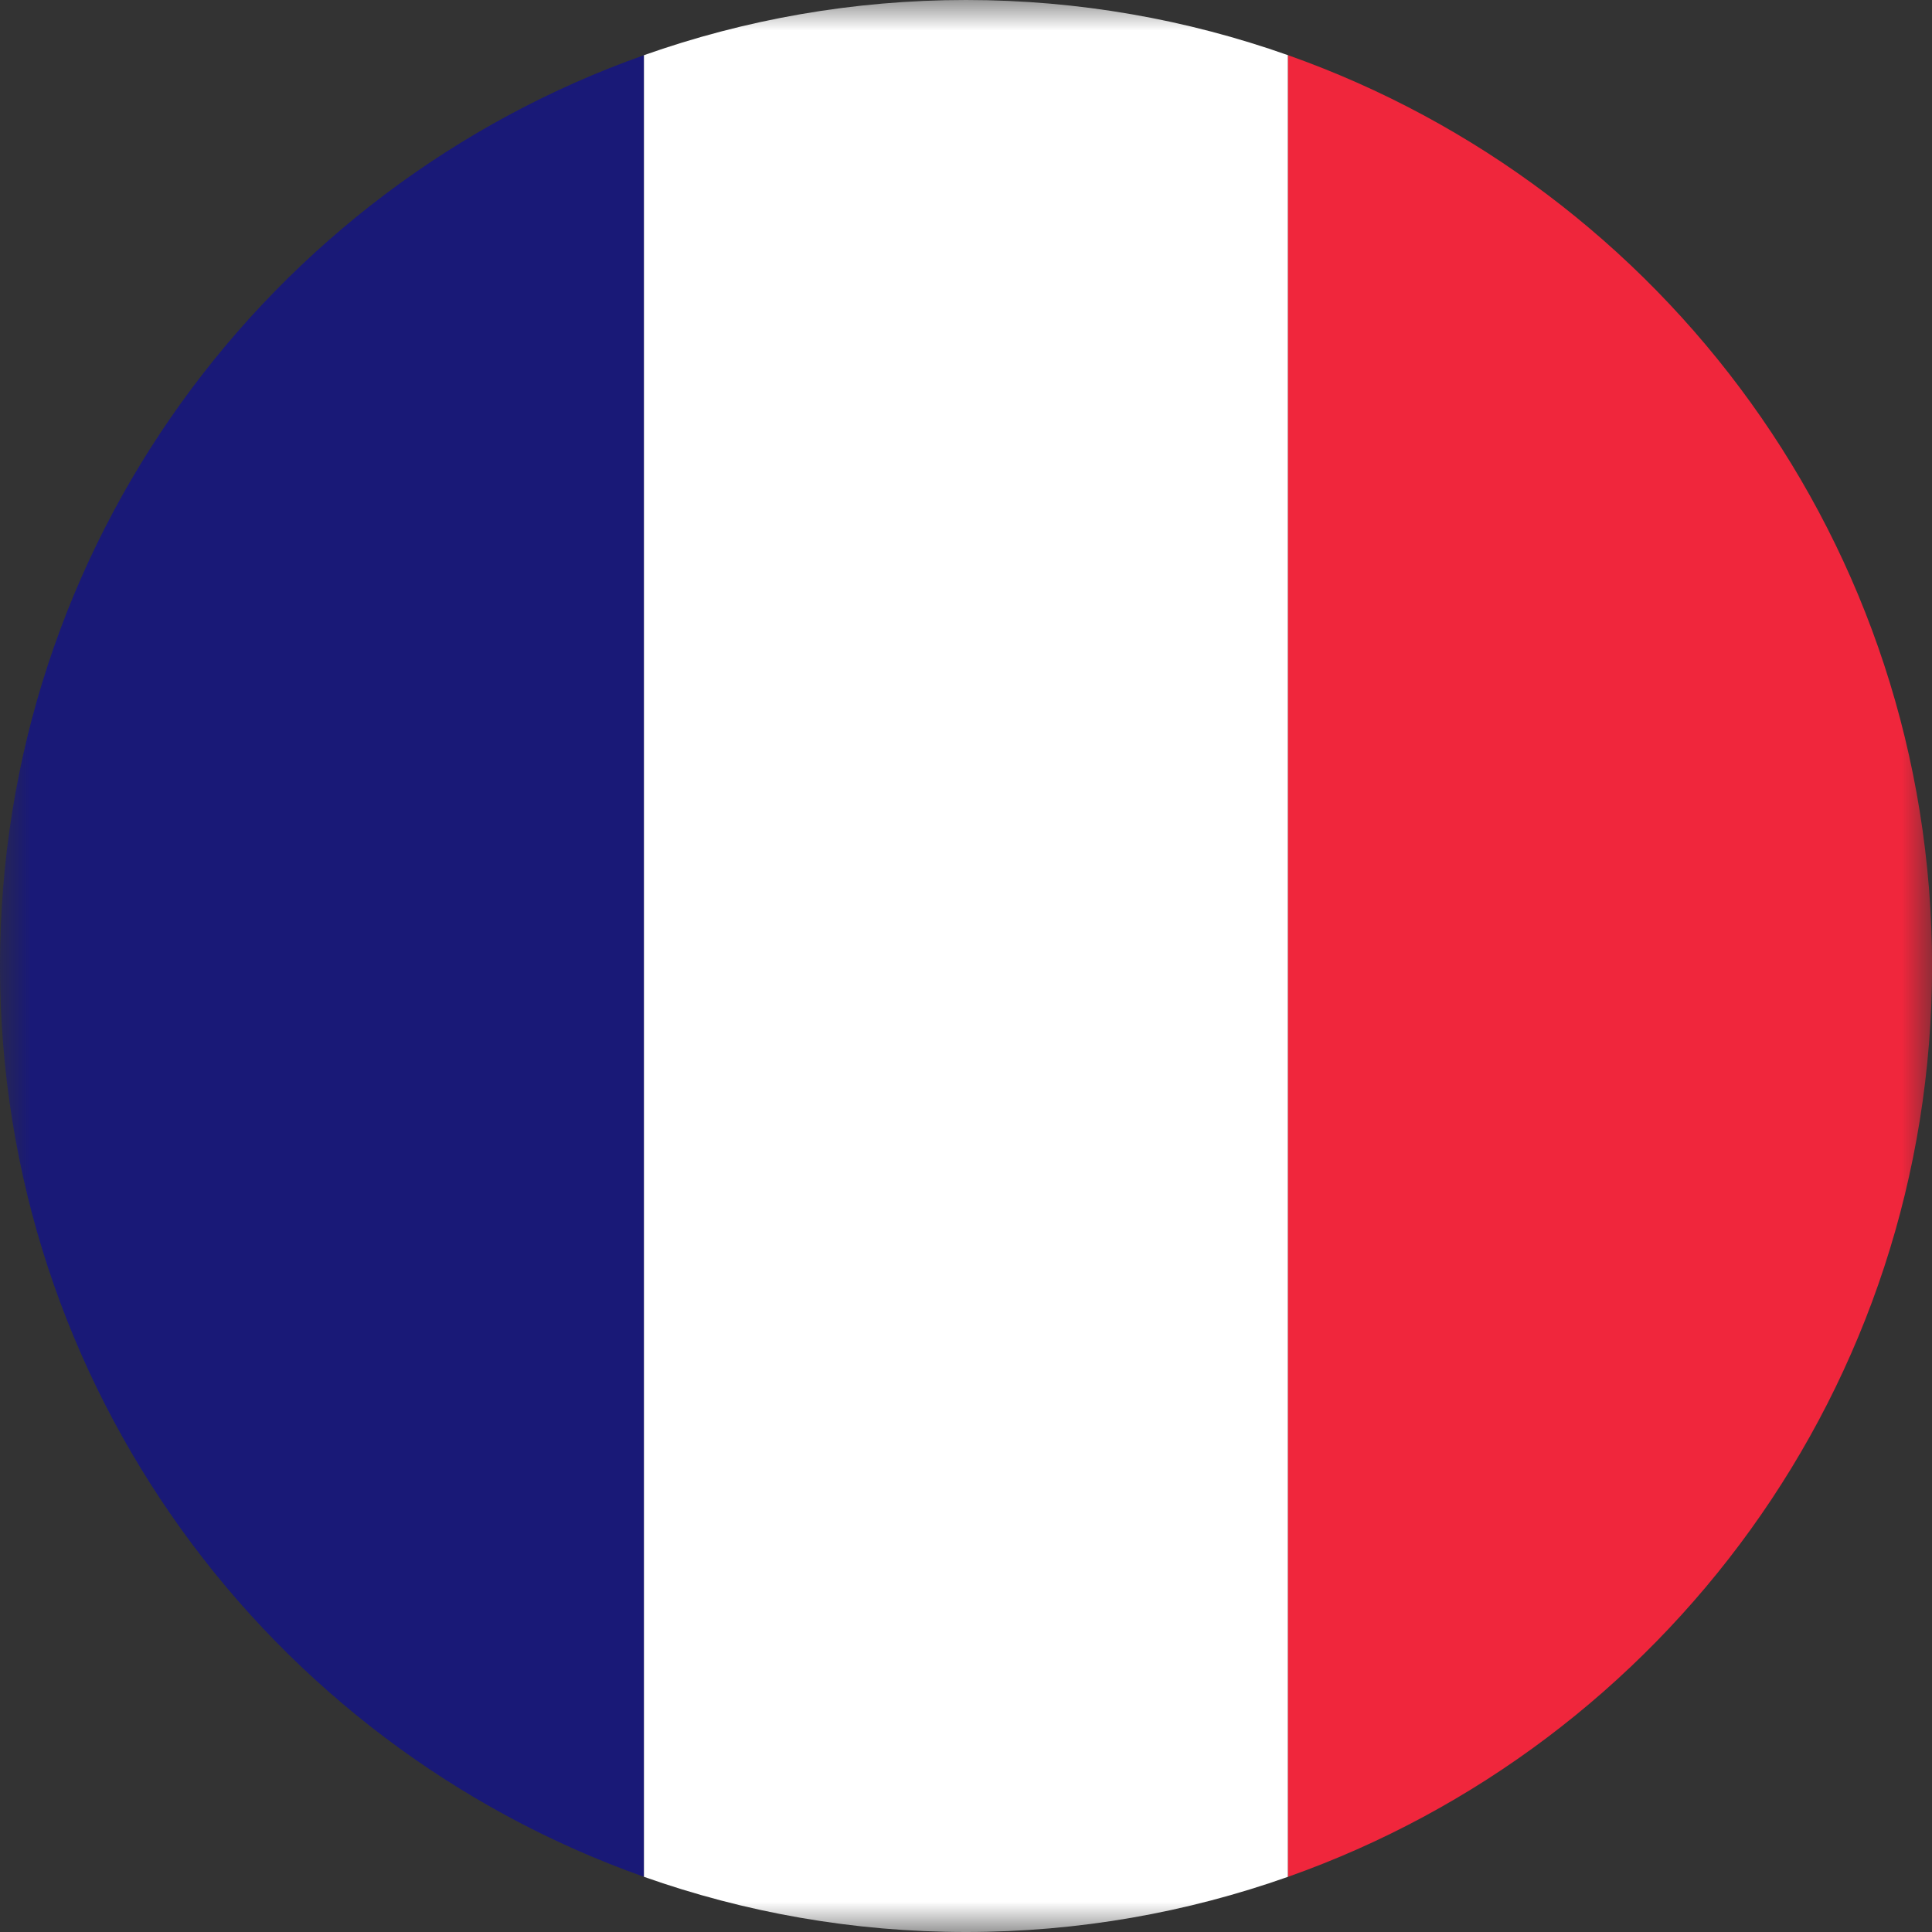 <svg width="32" height="32" viewBox="0 0 32 32" fill="none" xmlns="http://www.w3.org/2000/svg">
<rect x="0" y="0" width="32" height="32" fill="#333333" stroke="none"/>
<g clip-path="url(#clip0_1002_3712)">
<mask id="mask0_1002_3712" style="mask-type:luminance" maskUnits="userSpaceOnUse" x="0" y="0" width="32" height="32">
<path d="M32 0H0V32H32V0Z" fill="white"/>
</mask>
<g mask="url(#mask0_1002_3712)">
<path d="M10.667 31.086V0.914C4.453 3.111 0 9.034 0 16C0 22.966 4.453 28.889 10.667 31.086Z" fill="#191977"/>
<path d="M21.333 0.914C19.664 0.324 17.87 0 15.999 0C14.129 0 12.335 0.324 10.666 0.914V31.086C12.335 31.676 14.129 32 15.999 32C17.87 32 19.664 31.676 21.333 31.086V0.914Z" fill="white"/>
<path d="M21.334 0.914V31.086C27.548 28.889 32.001 22.966 32.001 16C32.001 9.034 27.548 3.111 21.334 0.914Z" fill="#F0263C"/>
</g>
</g>
<defs>
<clipPath id="clip0_1002_3712">
<rect width="32" height="32" fill="white"/>
</clipPath>
</defs>
</svg>
